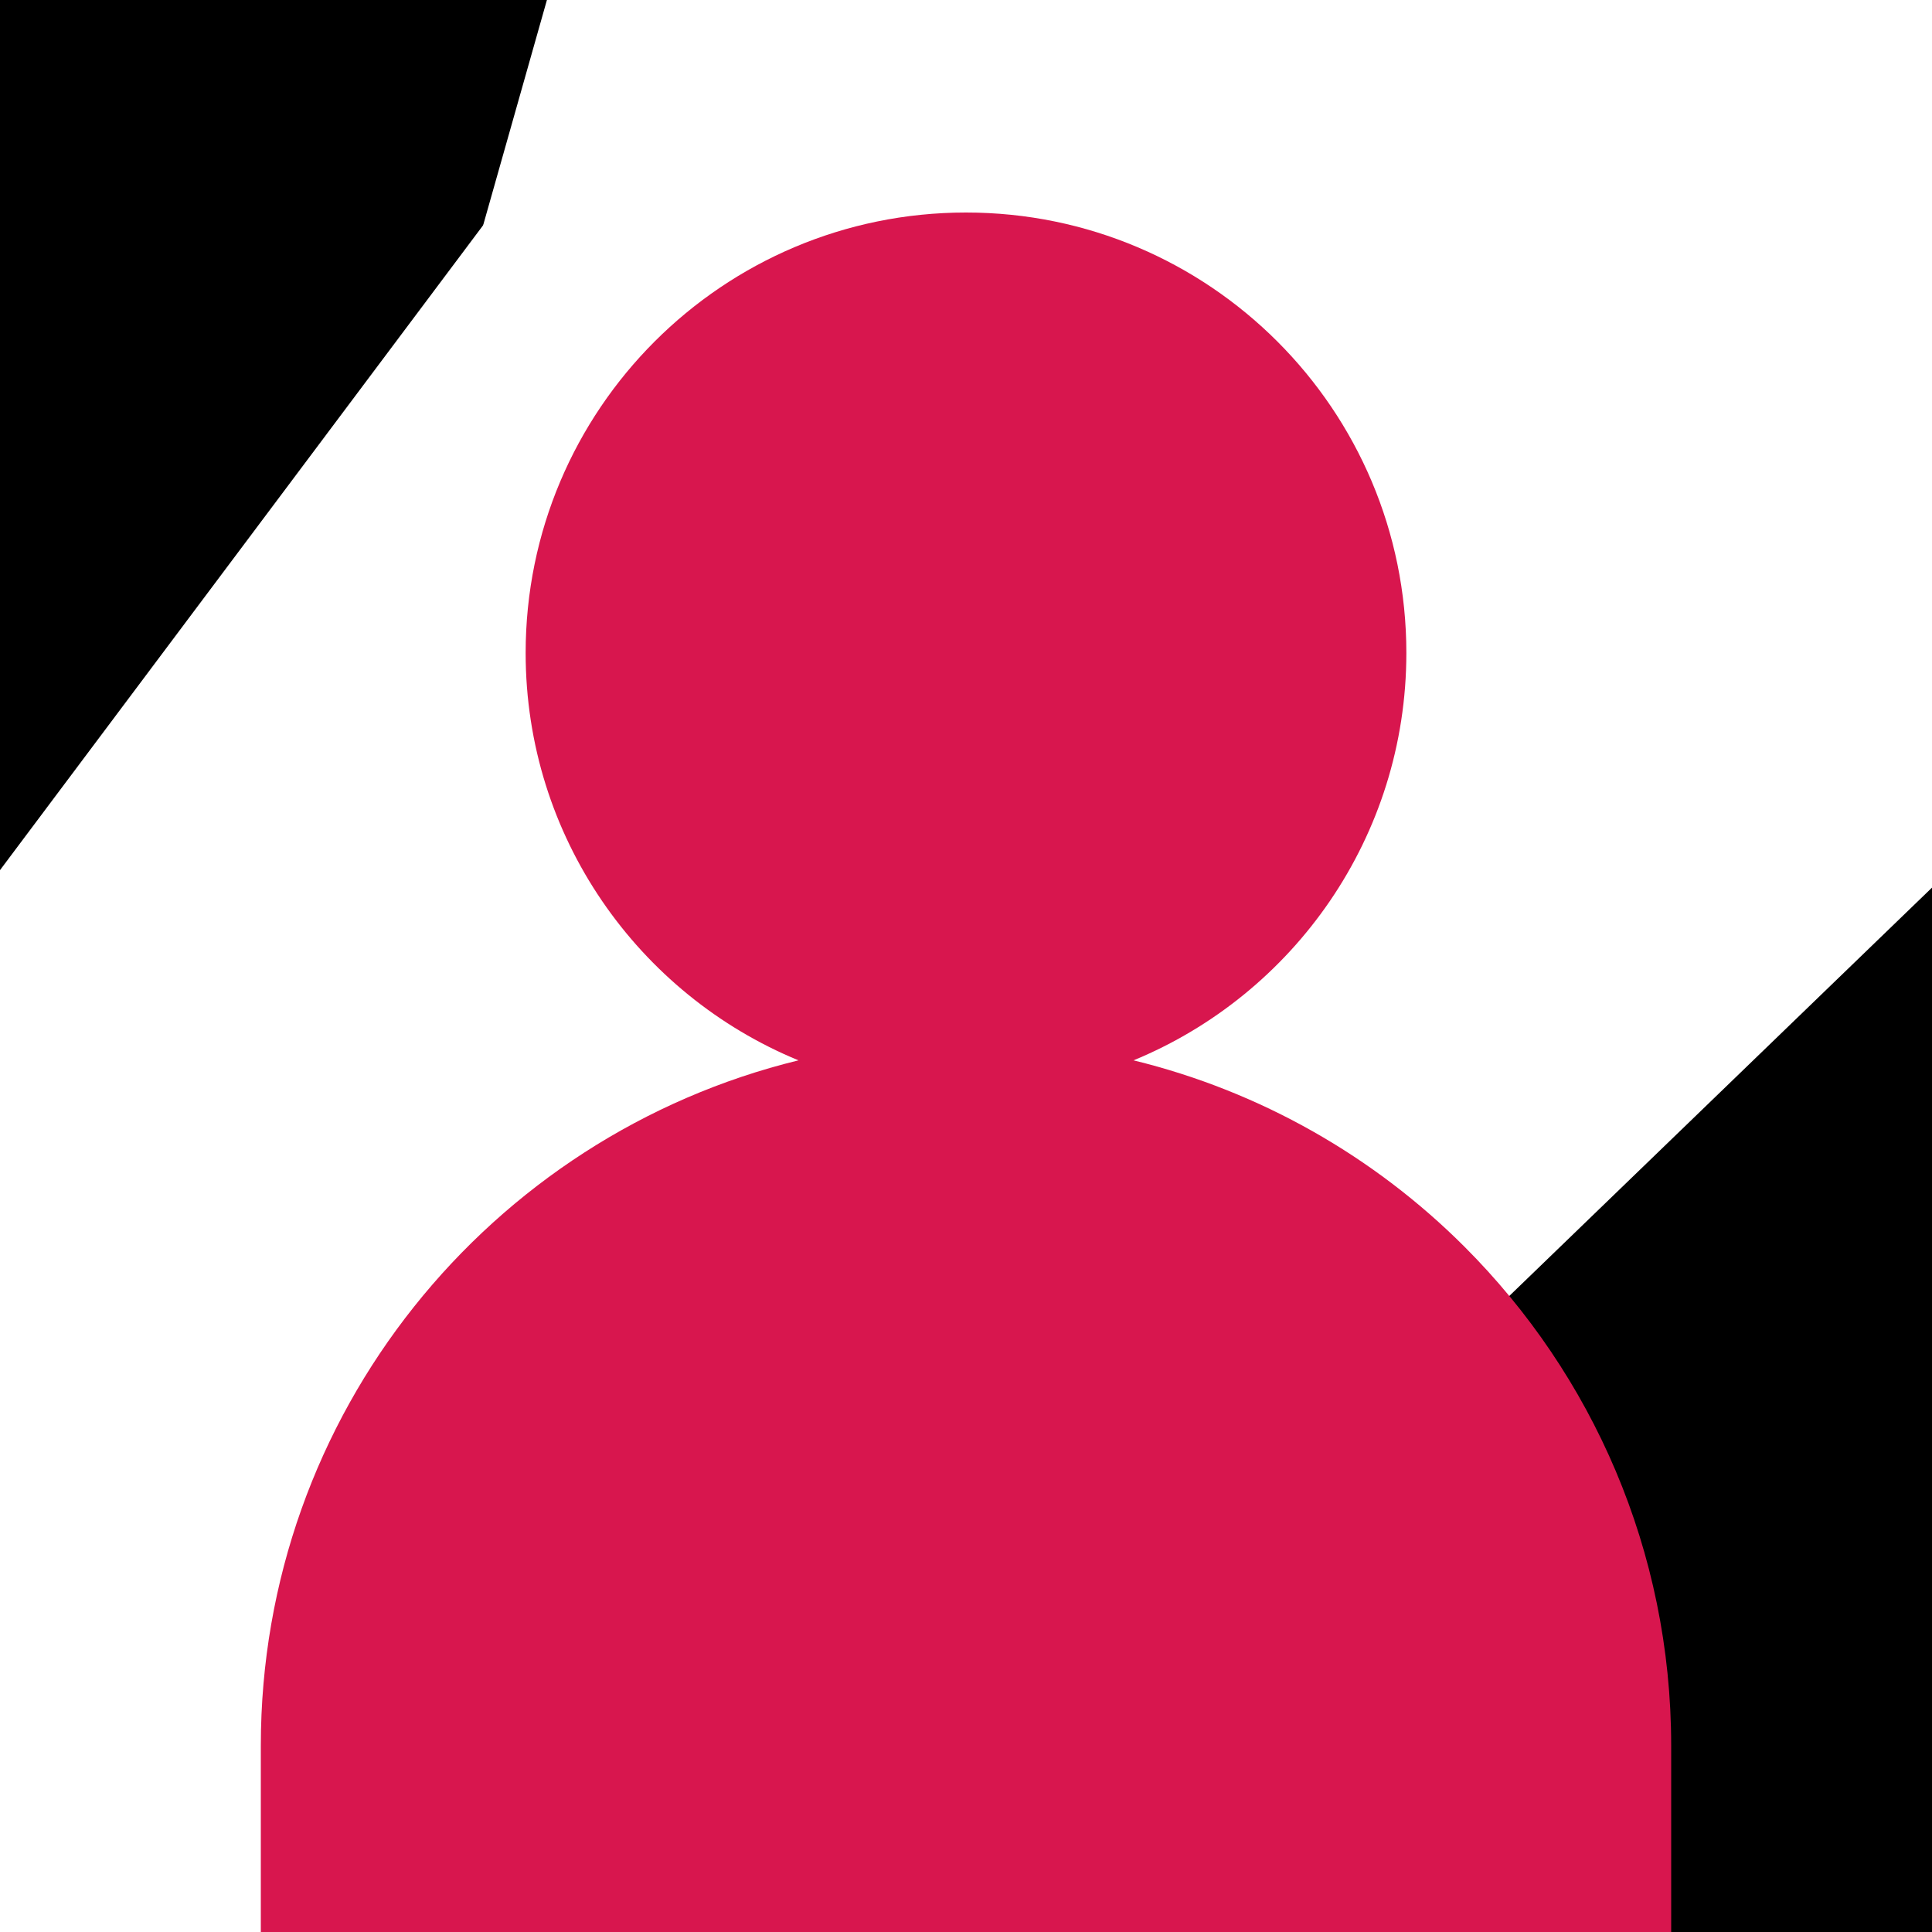 <?xml version="1.0" encoding="UTF-8"?>
<svg xmlns="http://www.w3.org/2000/svg" width="600" height="600" viewBox="0 0 600 600" fill="none">
  <rect x="0" y="0" width="600" height="600" fill="#333333" stroke="none"/>
  <g clip-path="url(#clip0_6630_3180)">
    <rect width="600" height="600" fill="black"></rect>
    <g style="mix-blend-mode:difference">
      <path d="M264.249 600L1022 -132H207.217L0 600H264.249Z" fill="white"></path>
    </g>
    <g style="mix-blend-mode:difference">
      <path d="M-376.418 772.669L481.894 -373L680.783 64.932L3.425 600.161L-376.418 772.669Z" fill="white"></path>
    </g>
    <path d="M454.824 387.197C426.917 359.288 391.573 338.956 352.026 329.299C401.751 308.826 436.757 259.888 436.757 202.773C436.757 127.235 375.529 66 300 66C224.471 66 163.243 127.235 163.243 202.773C163.243 259.889 198.249 308.826 247.974 329.299C152.183 352.688 81 439.059 81 542.108V619.444C81 637.424 95.574 652 113.552 652H486.448C504.426 652 519 637.424 519 619.444V542.108C519 481.577 494.46 426.838 454.824 387.197Z" fill="#D8164E"></path>
  </g>
  <defs>
    <clipPath id="clip0_6630_3180">
      <rect width="600" height="600" fill="white"></rect>
    </clipPath>
  </defs>
</svg>
